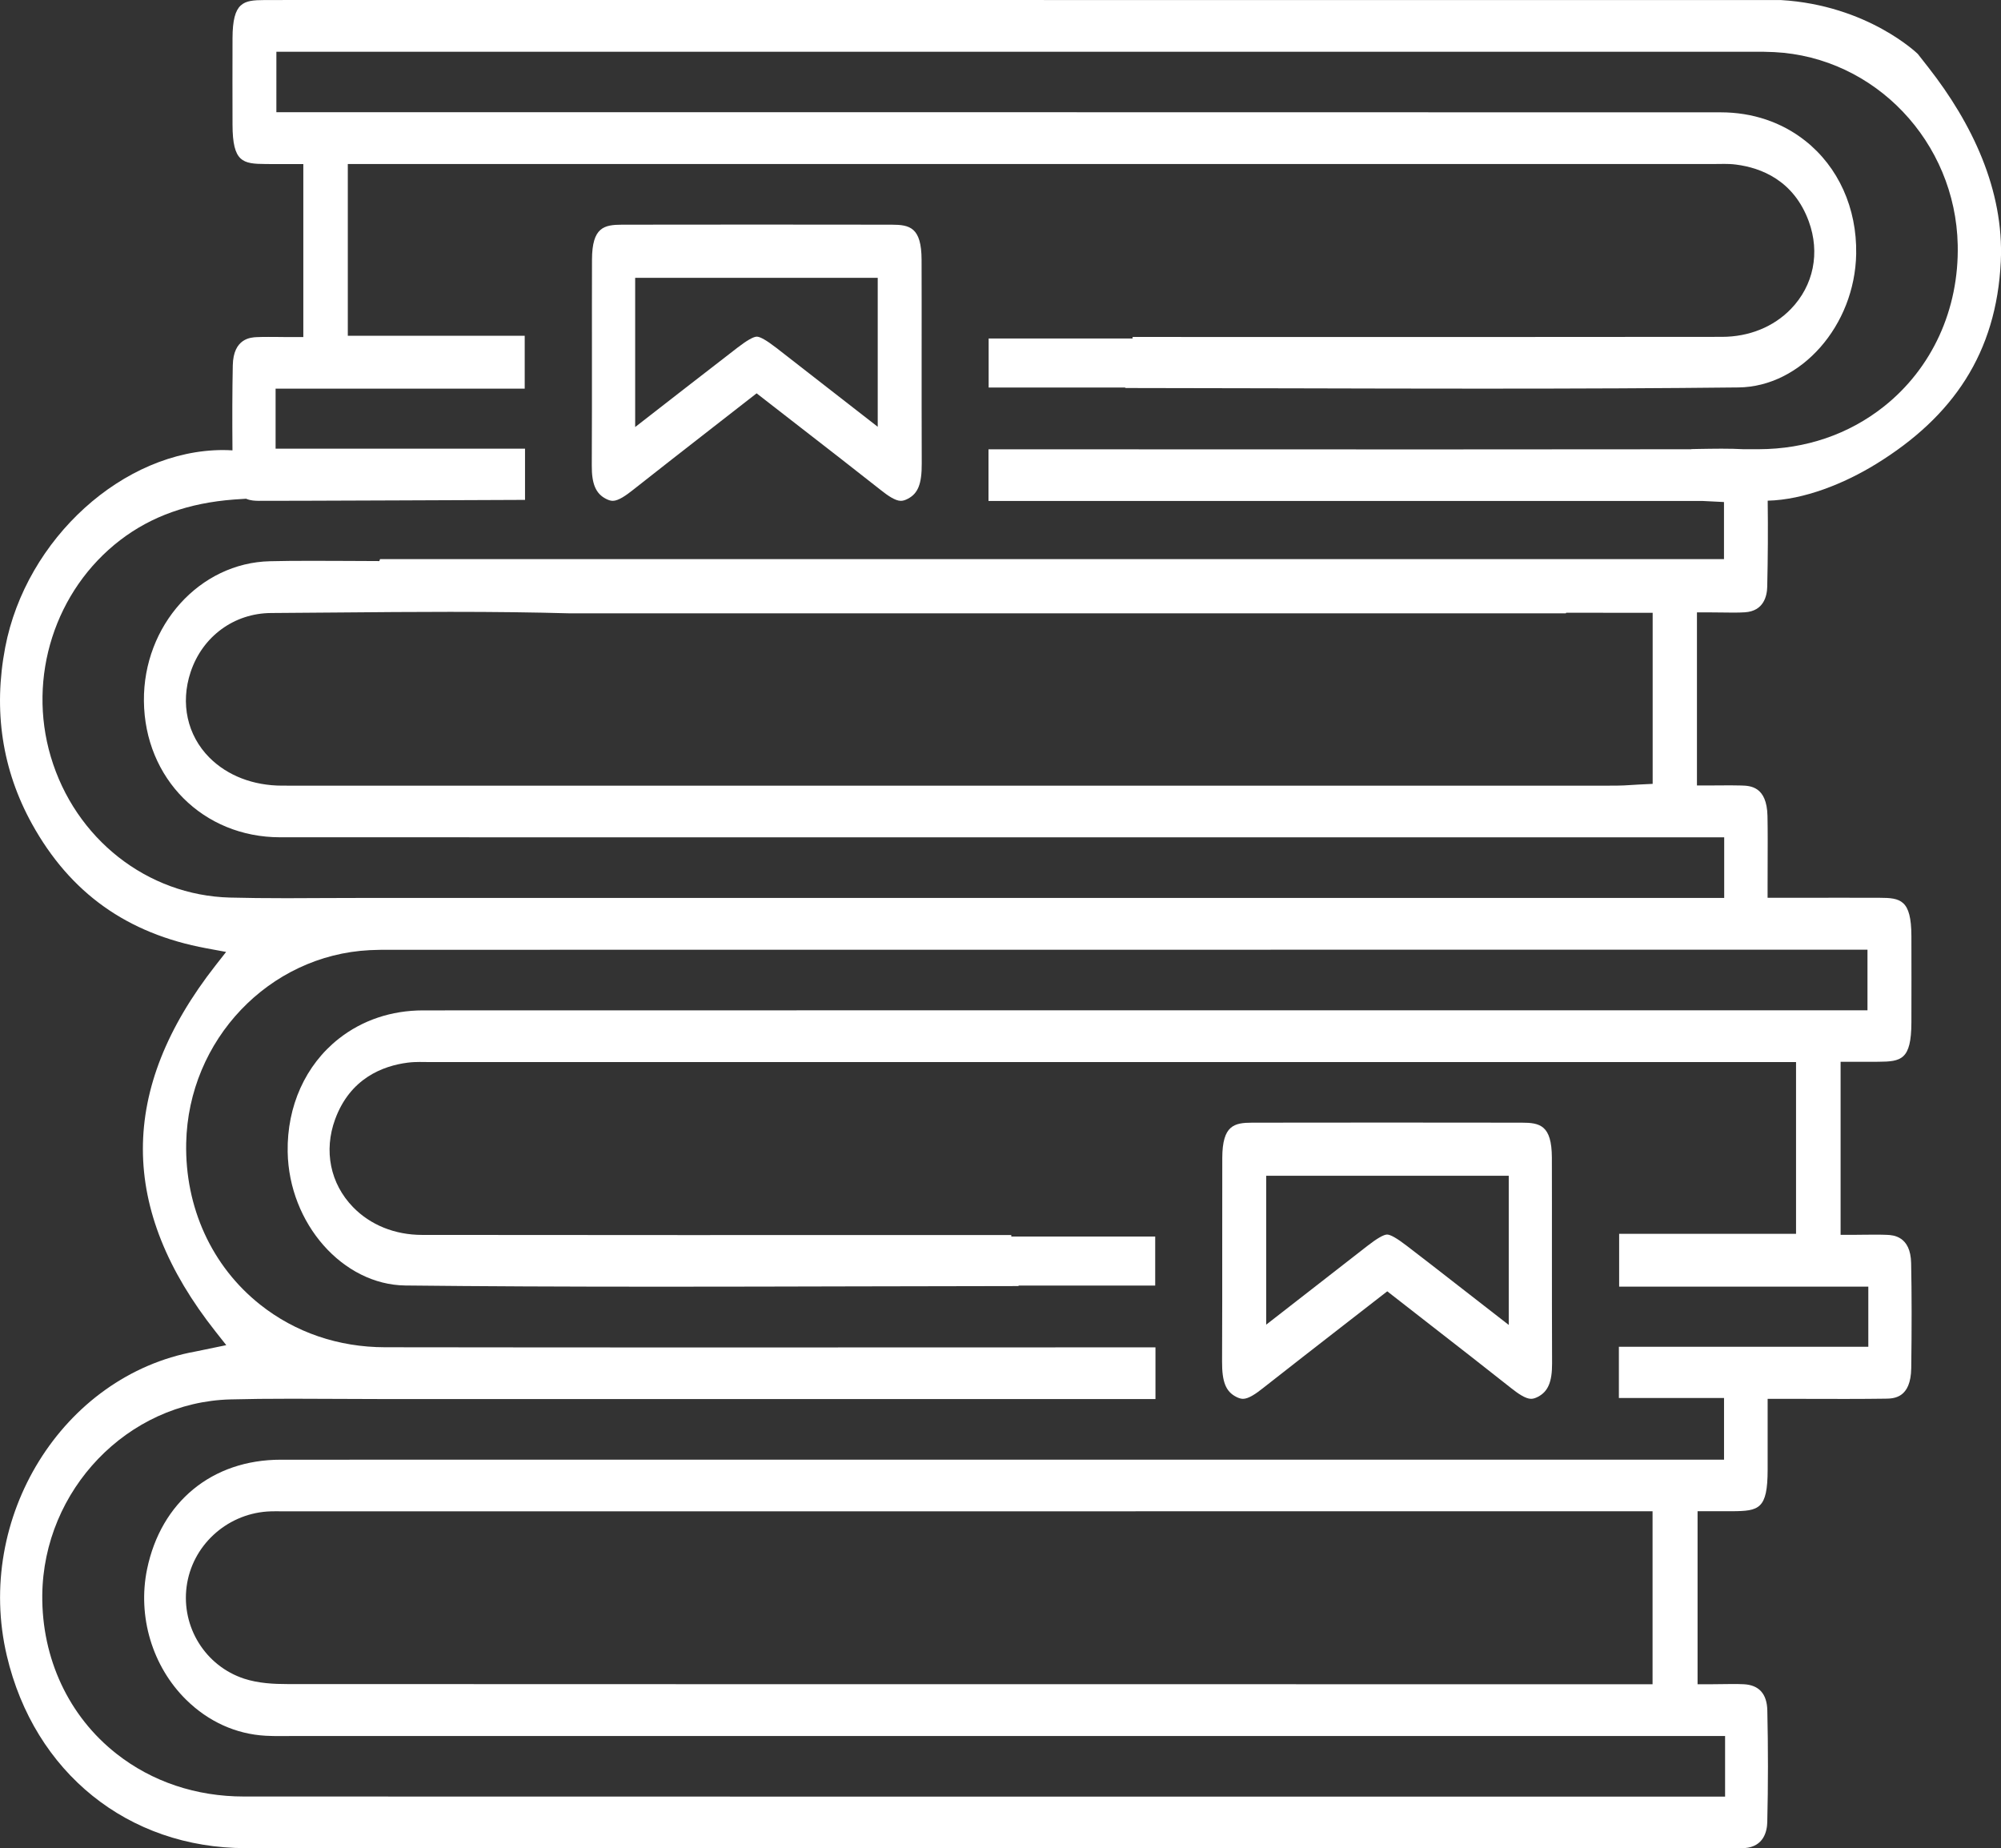 <svg xmlns="http://www.w3.org/2000/svg" xmlns:xlink="http://www.w3.org/1999/xlink" version="1.1" id="Capa_1" x="0px" y="0px" viewBox="0 0 380.97 351.92" style="enable-background:new 0 0 380.97 351.92;" xml:space="preserve">
<rect x="0" y="0" width="380.97" height="351.92" fill="#333333" stroke="none"/>
<style type="text/css">
	.st0{fill:#ffffff;}
</style>
<g>
	<path class="st0" d="M235.37,265.97c0.49,0.25,0.91,0.37,1.29,0.37c1.07,0,2.5-1.01,3.75-2c5.12-4.03,10.15-7.93,15.47-12.07   c2.07-1.6,8.24-6.4,8.24-6.4s6.24,4.86,8.34,6.5c5.04,3.92,10.25,7.98,15.32,11.99c1.17,0.92,2.64,1.98,3.72,1.98   c0.38,0,0.8-0.12,1.3-0.38c1.93-1,2.71-2.84,2.7-6.34c-0.03-7.29-0.03-14.59-0.03-21.88c0-5.77,0.01-11.54-0.01-17.32   c-0.02-6.19-2.29-6.66-5.75-6.66c-8.55-0.01-17.1-0.02-25.65-0.02c-8.55,0-17.1,0.01-25.65,0.02c-3.43,0.01-5.68,0.48-5.7,6.71   c-0.01,5.4-0.01,10.8-0.01,16.21c0,7.39,0.01,15.03-0.03,22.55C232.65,263.13,233.39,264.96,235.37,265.97z M241.07,223.87h46.18   v28.4l-9.62-7.48c-3.39-2.64-6.62-5.16-9.88-7.65c-1.8-1.38-3.03-2.08-3.66-2.08c-0.64,0-1.91,0.73-3.75,2.16   c-3.18,2.47-6.35,4.94-9.67,7.53l-9.6,7.47V223.87z" fill="#ffffff"/>
	<path class="st0" d="M367.16,12.86c0,0-2.03-2.59-2.03-2.59s-9.49-9.28-26.07-10.26L57.36,0c-2.36,0-4.7,0-7.04,0.01   c-3.96,0.02-6.03,0.35-6.05,7.27c-0.02,5.49-0.01,10.98,0,16.47c0.02,7.13,1.94,7.45,6.3,7.48c0.5,0,1,0.01,1.52,0.01l5.66,0v32.94   h-2.83c-0.65,0-1.31-0.01-1.97-0.02c-0.63-0.01-1.26-0.01-1.89-0.01c-0.84,0-1.53,0.01-2.17,0.04c-1.11,0.05-4.47,0.2-4.57,5.38   c-0.1,4.94-0.11,10.16-0.06,16.18c-0.59-0.03-1.19-0.06-1.78-0.06c-18.92,0-37.53,16.86-41.49,37.58   c-2.3,12.03-0.58,23.34,5.11,33.62c7.27,13.14,18.11,20.87,33.16,23.66l3.79,0.7l-2.03,2.59c-18.44,23.57-18.42,46.39,0.06,69.75   l2,2.53l-4.59,0.95c-0.51,0.11-0.89,0.19-1.27,0.26C11.9,261.92-4.89,289,1.3,315.26c5.24,22.25,23.09,36.63,45.48,36.63   c43.55,0.01,87.1,0.02,130.65,0.02l152.48-0.01c0.25,0,1.2,0.01,1.42,0.01c0.28,0,0.57,0,0.85-0.03c3.63-0.29,4.24-3.2,4.29-4.91   c0.17-7.04,0.17-14.21,0.01-21.3c-0.07-3.17-1.59-4.85-4.51-4.99c-0.64-0.03-1.33-0.04-2.16-0.04c-0.63,0-1.26,0.01-1.89,0.02   c-0.64,0.01-1.27,0.02-1.89,0.02h-2.83v-32.94l5.35,0l1.22,0c5.13-0.03,6.76-0.4,6.77-7.88c0-2.49,0-4.97,0-7.56l0-5.96h2.83   c2.11,0,4.18,0.01,6.21,0.01c1.96,0.01,3.89,0.01,5.81,0.01c2.95,0,5.36-0.02,7.59-0.05c1.57-0.02,4.82-0.07,4.9-5.82   c0.1-7.69,0.1-14.04-0.02-19.99c-0.1-5.17-3.46-5.33-4.57-5.38c-0.64-0.03-1.33-0.04-2.17-0.04c-0.63,0-1.26,0.01-1.89,0.01   c-0.66,0.01-1.31,0.02-1.97,0.02h-2.83v-32.94l5.66,0c0.51,0,1.01,0,1.52-0.01c4.35-0.03,6.28-0.35,6.3-7.48   c0.01-5.49,0.02-10.98,0-16.47c-0.02-6.92-2.09-7.26-6.05-7.27c-2.34-0.01-4.68-0.01-7.04-0.01l-14.29,0.01v-2.21   c0-1.53,0.01-3,0.01-4.44c0.01-3.1,0.03-6.03-0.03-8.93c-0.12-5.66-3.29-5.75-5-5.8c-0.68-0.02-1.36-0.03-2.04-0.03   c-0.59,0-1.19,0-1.77,0.01c-0.6,0.01-1.2,0.01-1.79,0.01h-2.83v-32.95h2.83c0.76,0,1.49,0.01,2.21,0.02   c0.65,0.01,1.29,0.02,1.92,0.02c0.85,0,1.54-0.02,2.17-0.06c3.61-0.23,4.21-3.14,4.25-4.85c0.13-5.57,0.16-11.06,0.09-16.4   c6.88-0.16,14.58-3.25,20.66-7c14.65-9.02,22.89-21.14,23.72-38.54C381.57,36.15,375.42,23.42,367.16,12.86z M355.55,180.82v11.54   l-141.67,0c-44.45,0-88.88,0-133.33,0.02c-6.03,0-11.58,1.87-16.06,5.4c-6.33,4.99-9.87,12.84-9.72,21.54   c0.24,13.66,10.5,25.3,22.4,25.44c14.39,0.16,29.86,0.23,48.71,0.23c12.1,0,24.21-0.03,36.31-0.06c10.55-0.03,21.1-0.05,31.65-0.06   l0.16-0.09h25.94v-9.34h-27.4v-0.29l-62.23,0.01c-16.66,0-33.32-0.01-49.98-0.03c-5.16-0.01-9.82-1.89-13.13-5.31   c-4.32-4.46-5.59-10.7-3.4-16.69c2.86-7.82,9.09-10.19,13.82-10.8c0.88-0.11,1.72-0.13,2.27-0.13c0.36,0,0.72,0.01,1.09,0.01   c0.32,0.01,0.63,0.01,0.95,0.01l260.02,0v32.7h-33.68v10.06h47.44v11.45h-47.49v9.75h20.02v11.74l-141.35,0   c-44.48,0-88.96,0-133.43,0.01c-13.05,0-22.81,8-25.46,20.86c-1.85,9,1.01,18.53,7.47,24.87c4.23,4.15,9.45,6.51,15.09,6.83   c1,0.06,2.02,0.06,2.79,0.06l2.56-0.01l272.53,0v11.54l-152.34,0c-43.22,0-86.43,0-129.65-0.02c-9.1,0-17.49-2.81-24.26-8.13   c-9.1-7.14-14.25-18.15-14.14-30.21c0.2-20.05,16.27-36.77,35.83-37.27c3.45-0.09,7.16-0.13,11.7-0.13c2.78,0,5.55,0.01,8.33,0.03   c2.76,0.01,5.53,0.03,8.29,0.03l147.79,0v-9.84h-2.11c-13.73,0-27.47,0-41.2,0.01c-13.73,0-27.46,0.01-41.2,0.01   c-20.72,0-41.44-0.01-62.16-0.04c-8.88-0.01-17.11-2.82-23.78-8.11c-9.21-7.3-14.34-18.52-14.09-30.78   c0.41-19.63,15.76-35.76,34.95-36.72c1.33-0.07,2.62-0.07,3.77-0.07L355.55,180.82z M314.63,287.75v32.93h-66.04   c-64.63,0-129.24,0-193.87-0.03c-2.53,0-5.49-0.13-8.25-1.03c-7.35-2.42-11.96-9.79-10.94-17.53c1.01-7.7,7.45-13.71,15.3-14.29   c0.52-0.04,1.06-0.05,1.75-0.05l1.51,0.01L314.63,287.75z M358.65,77.42c-6.68,5.29-14.9,8.09-23.78,8.11c-0.98,0-1.97,0-2.95,0   c-1.25-0.07-2.61-0.1-4.19-0.1c-1.42,0-2.83,0.03-4.24,0.05c-0.49,0.01-0.99,0.02-1.48,0.03v0.03c-16.43,0.02-32.86,0.03-49.3,0.03   c-13.73,0-27.46,0-41.2-0.01c-13.73,0-27.47-0.01-41.2-0.01h-2.11v9.84l136.04,0l3.99,0.2v10.87H72.36l-0.14,0.37l-6.21-0.03   c-2.27-0.01-4.48-0.02-6.67-0.02c-3.07,0-5.59,0.02-7.94,0.08c-13.38,0.3-24.14,12.25-24,26.62c0.14,14.78,11.29,25.94,25.93,25.94   c43.75,0.01,87.49,0.01,131.24,0.01l143.7,0v11.54l-259.16,0c-2.42,0-4.84,0.01-7.25,0.02c-2.43,0.01-4.86,0.03-7.29,0.03   c-4.19,0-7.62-0.04-10.78-0.12c-15.77-0.41-29.48-11.19-34.12-26.82c-4.5-15.16,0.82-31.74,13.23-41.25   c5.93-4.54,13.02-7.07,21.67-7.72l2.28-0.15c0.85,0.37,1.73,0.39,2.35,0.4c2.24,0.03,50.76-0.18,50.76-0.18v-9.75H52.47V74H99.9   V63.93H66.22v-32.7l260.02,0c0.32,0,0.63-0.01,0.95-0.01c0.36-0.01,0.72-0.01,1.09-0.01c0.55,0,1.39,0.01,2.27,0.13   c4.73,0.61,10.96,2.99,13.82,10.8c2.19,5.99,0.92,12.23-3.4,16.69c-3.31,3.42-7.97,5.3-13.13,5.31   c-16.66,0.02-33.32,0.03-49.98,0.03l-62.23-0.01v0.29h-27.4v9.34h25.94l0.16,0.09c10.55,0.01,21.1,0.03,31.65,0.06   c12.1,0.03,24.21,0.06,36.31,0.06c18.84,0,34.32-0.07,48.71-0.23c11.9-0.13,22.16-11.78,22.4-25.44c0.15-8.7-3.39-16.55-9.72-21.54   c-4.47-3.53-10.03-5.4-16.06-5.4c-44.45-0.01-88.88-0.02-133.33-0.02l-141.67,0V9.85l281.39,0c1.15,0,2.45,0,3.77,0.07   c19.19,0.96,34.54,17.09,34.95,36.72C372.99,58.9,367.86,70.12,358.65,77.42z M314.65,116.68v32.57l-2.65,0.13   c-0.44,0.02-0.88,0.05-1.31,0.08c-0.98,0.06-2,0.13-3.05,0.13c-48.65,0.01-97.31,0.01-145.96,0.01c-35.98,0-71.96,0-107.95-0.01   c-5.51,0-10.43-1.9-13.86-5.34c-4.22-4.24-5.56-10.33-3.58-16.28c2.26-6.8,8.28-11.21,15.33-11.25c4.35-0.02,8.7-0.06,13.05-0.1   c6.88-0.06,13.99-0.12,20.99-0.12c8.65,0,15.87,0.09,22.71,0.28h189.76l0.05-0.11L314.65,116.68z" fill="#ffffff"/>
	<path class="st0" d="M175.47,65.7c0-5.4,0.01-10.8-0.01-16.21c-0.01-6.23-2.27-6.7-5.7-6.71c-8.55-0.02-17.1-0.02-25.65-0.02   s-17.1,0.01-25.65,0.02c-3.46,0.01-5.73,0.47-5.75,6.66c-0.02,5.77-0.01,11.54-0.01,17.32c0,7.29,0.01,14.59-0.03,21.88   c-0.02,3.5,0.76,5.34,2.7,6.34c0.5,0.26,0.92,0.38,1.3,0.38c1.08,0,2.55-1.06,3.72-1.98c5.07-4.01,10.28-8.06,15.32-11.99   c2.1-1.64,8.34-6.5,8.34-6.5s6.18,4.8,8.24,6.4c5.32,4.13,10.35,8.03,15.47,12.07c1.25,0.99,2.68,2,3.75,2   c0.38,0,0.8-0.12,1.29-0.37c1.98-1.01,2.71-2.84,2.69-6.75C175.46,80.73,175.47,73.09,175.47,65.7z M167.11,81.26l-9.6-7.47   c-3.33-2.59-6.5-5.06-9.67-7.53c-1.85-1.43-3.11-2.16-3.75-2.16c-0.63,0-1.87,0.7-3.66,2.08c-3.25,2.5-6.49,5.02-9.88,7.65   l-9.62,7.48V52.9h46.18V81.26z" fill="#ffffff"/>
</g>
</svg>